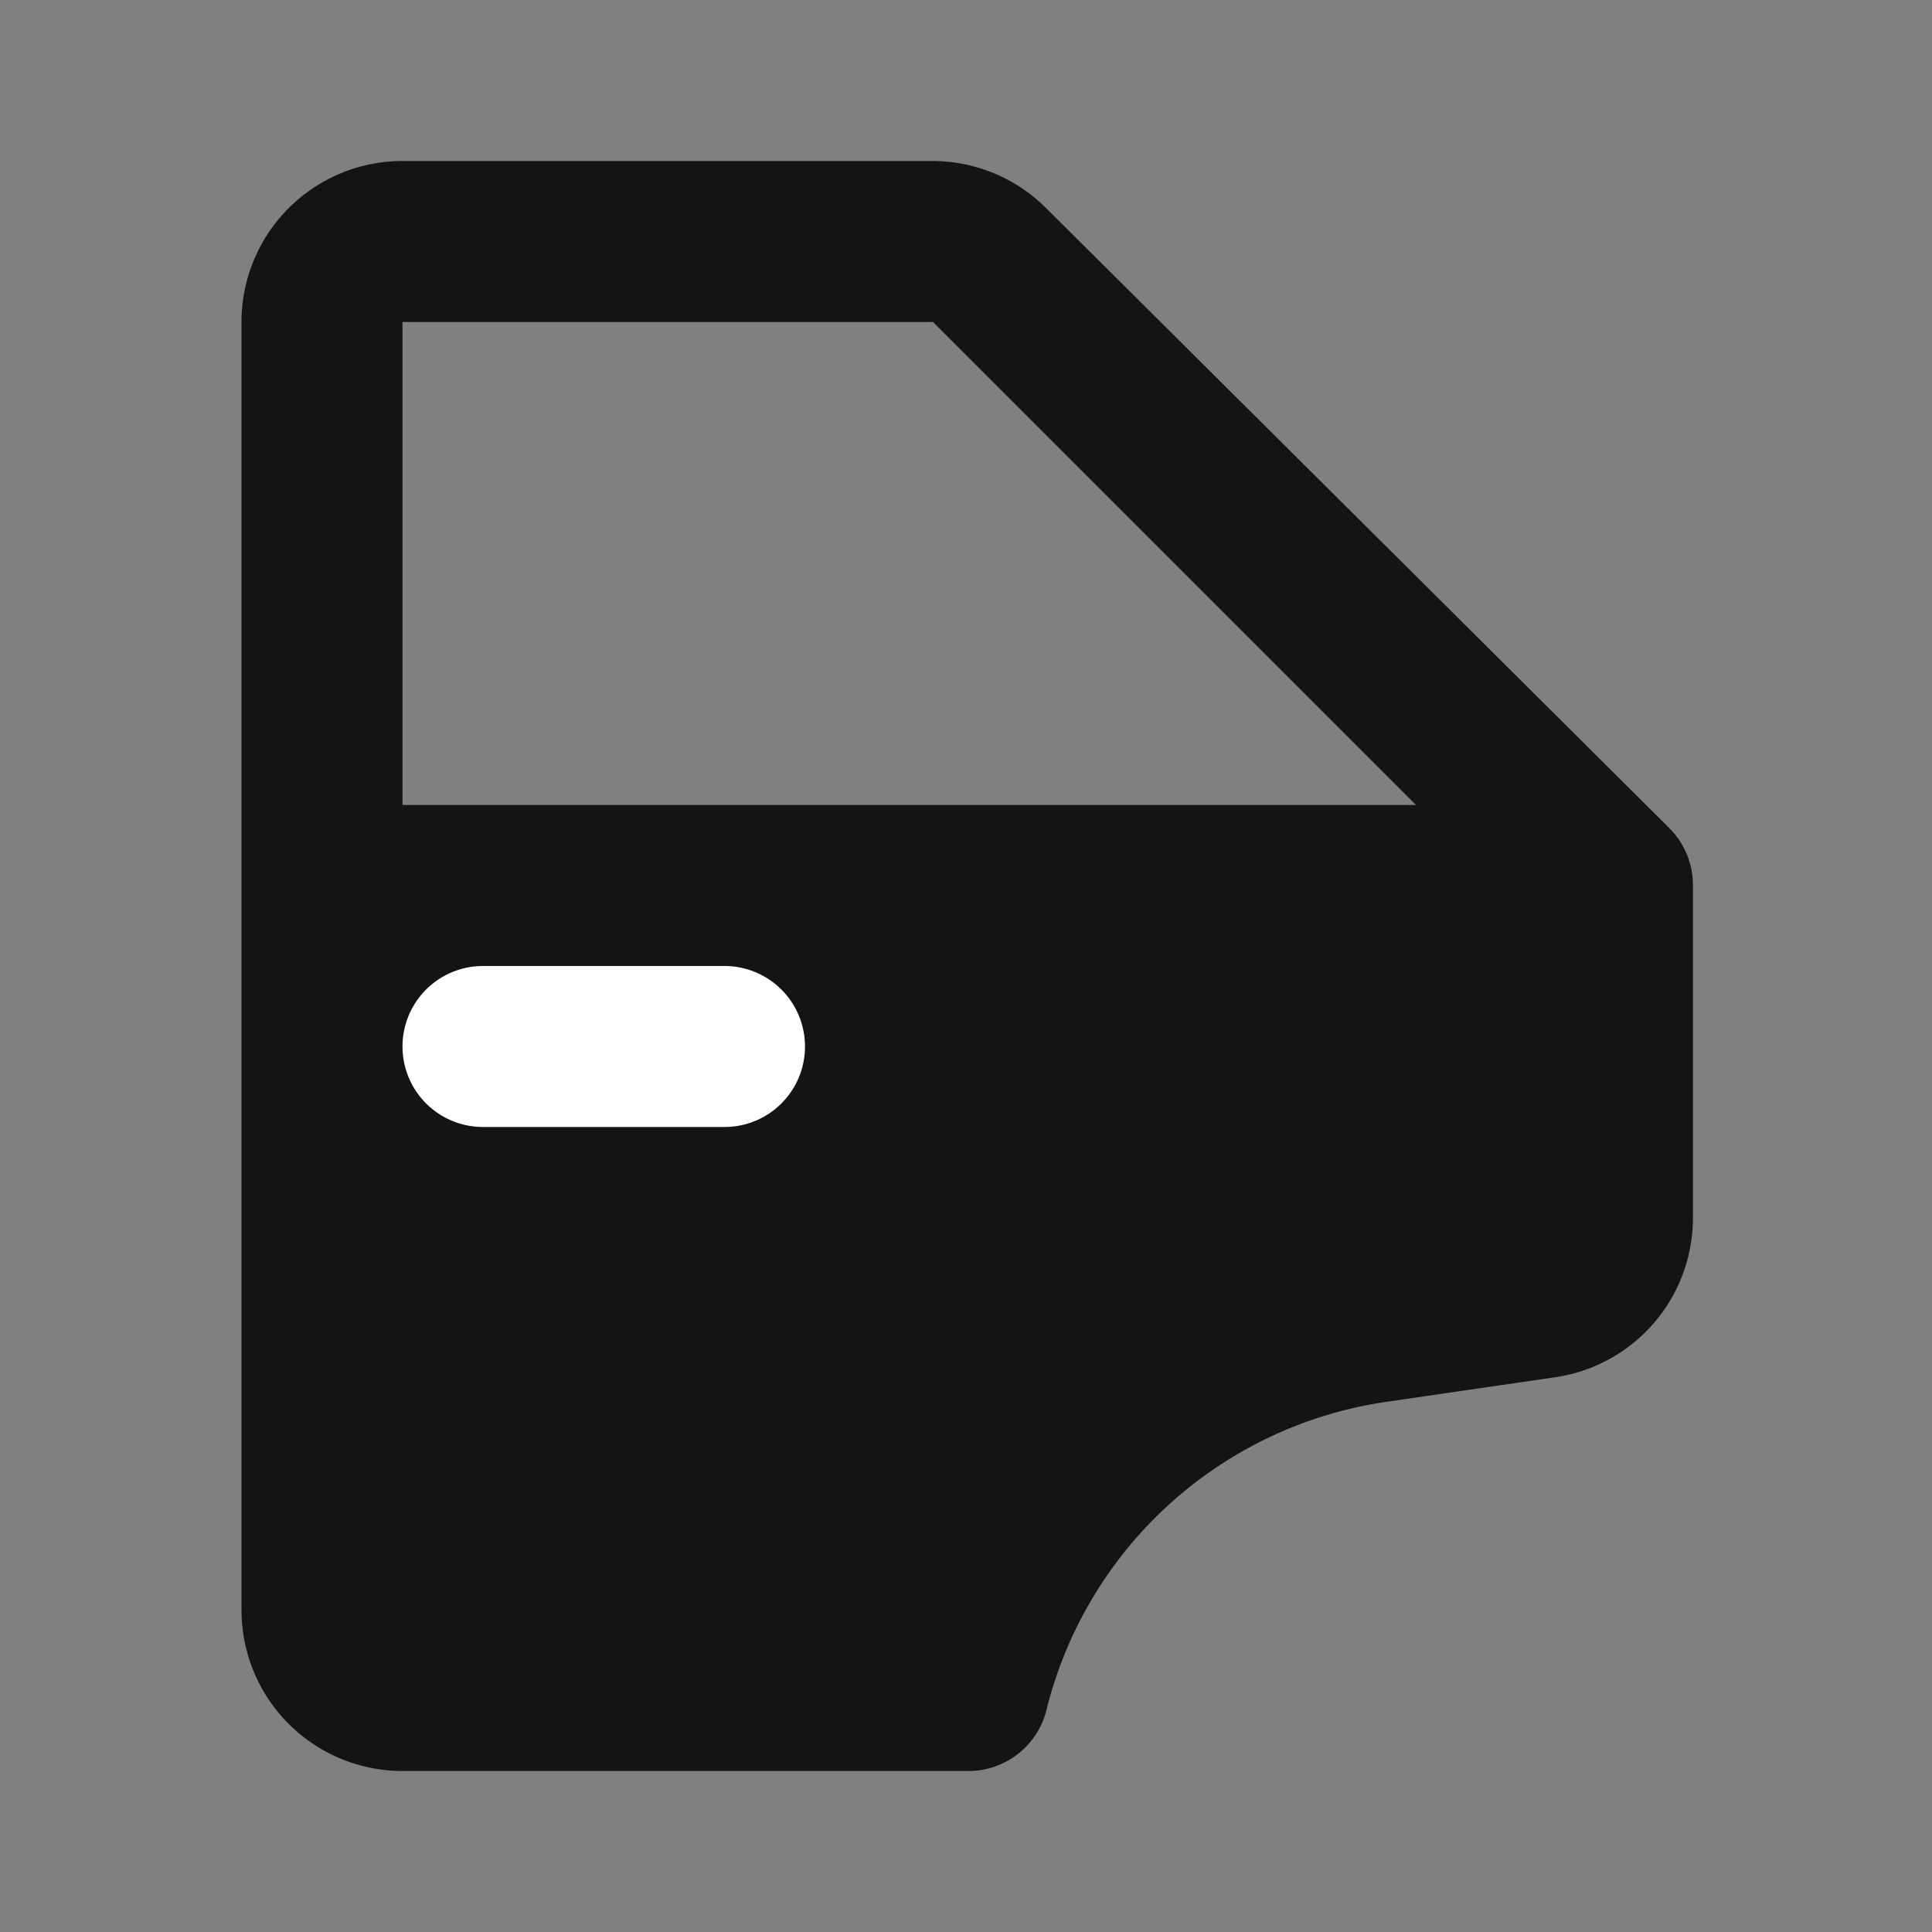 <svg xmlns="http://www.w3.org/2000/svg" fill="#000000" width="800px" height="800px" viewBox="0 0 24 24" id="car-door-left-4" data-name="Flat Color" class="icon flat-color"><rect x="0" y="0" width="24" height="24" fill="#808080" stroke="none"/><g id="SVGRepo_bgCarrier" stroke-width="0"></g><g id="SVGRepo_tracerCarrier" stroke-linecap="round" stroke-linejoin="round"></g><g id="SVGRepo_iconCarrier"><path id="primary" d="M3,4V20a2,2,0,0,0,2,2h7a1,1,0,0,0,1-.76,5.11,5.11,0,0,1,4.25-3.83l2.06-.3a2,2,0,0,0,1.72-2V11a1,1,0,0,0-.29-.71L13,2.59A2,2,0,0,0,11.59,2H5A2,2,0,0,0,3,4ZM5,4h6.59l6,6H5Z" style="fill: #141414;"></path><path id="secondary" d="M6,14H9a1,1,0,0,0,0-2H6a1,1,0,0,0,0,2Z" style="fill: #ffffff;"></path></g></svg>